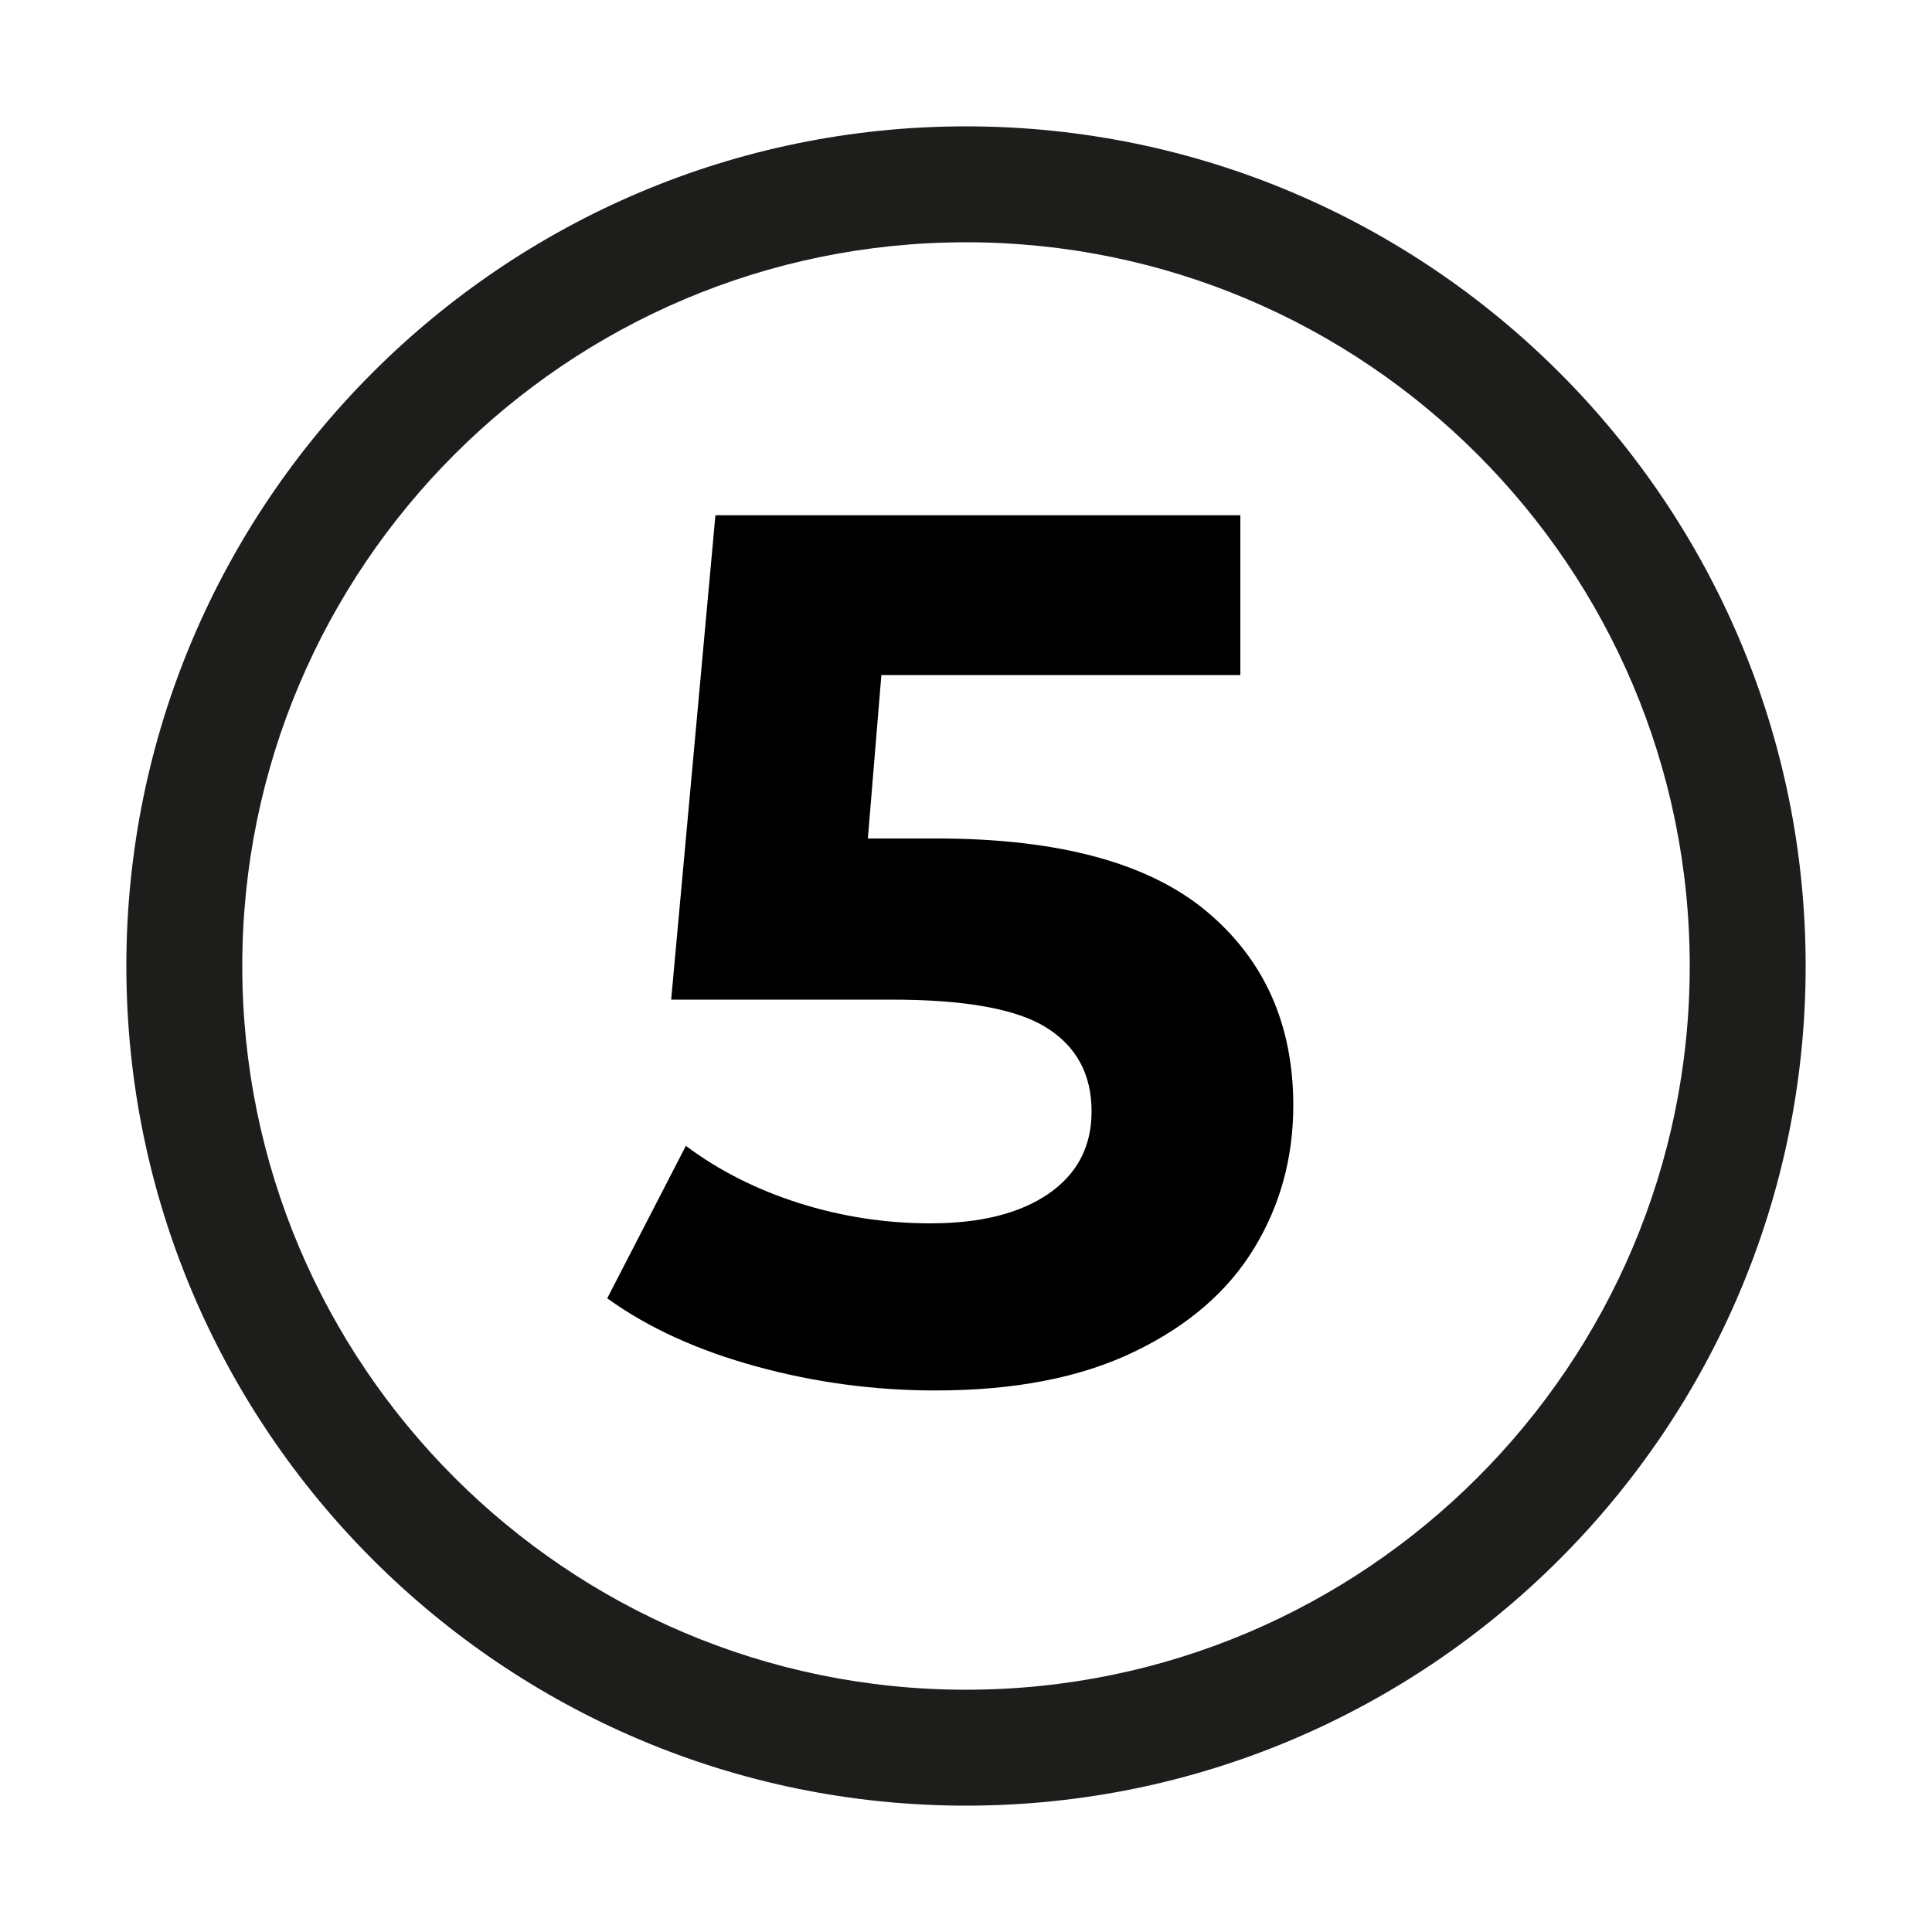 <?xml version="1.0" encoding="UTF-8"?> <!-- Generator: Adobe Illustrator 24.1.0, SVG Export Plug-In . SVG Version: 6.00 Build 0) --> <svg xmlns="http://www.w3.org/2000/svg" xmlns:xlink="http://www.w3.org/1999/xlink" version="1.1" id="Warstwa_1" x="0px" y="0px" viewBox="0 0 100 100" style="enable-background:new 0 0 100 100;" xml:space="preserve"> <style type="text/css"> .st0{fill:#1D1D1B;} .st1{enable-background:new ;} </style> <g> <path class="st0" d="M50,93.46C26.04,93.46,6.54,73.96,6.54,50S26.04,6.54,50,6.54S93.46,26.04,93.46,50S73.96,93.46,50,93.46z M50,12.54c-20.66,0-37.46,16.8-37.46,37.46S29.34,87.46,50,87.46S87.46,70.66,87.46,50S70.66,12.54,50,12.54z"></path> </g> <g class="st1"> <path d="M62.45,47.17c2.99,2.5,4.49,5.85,4.49,10.05c0,2.71-0.68,5.19-2.04,7.41c-1.36,2.23-3.43,4.01-6.2,5.34 c-2.78,1.34-6.2,2-10.28,2c-3.14,0-6.23-0.41-9.26-1.24c-3.03-0.83-5.61-2-7.73-3.53l4.07-7.89c1.7,1.27,3.65,2.26,5.85,2.96 c2.21,0.7,4.48,1.05,6.81,1.05c2.59,0,4.62-0.51,6.11-1.53c1.48-1.02,2.23-2.44,2.23-4.26c0-1.91-0.77-3.35-2.32-4.33 c-1.55-0.98-4.23-1.46-8.05-1.46H34.74l2.29-25.07H64.2v8.27H45.62l-0.7,8.46h3.63C54.82,43.41,59.46,44.67,62.45,47.17z"></path> </g> </svg> 